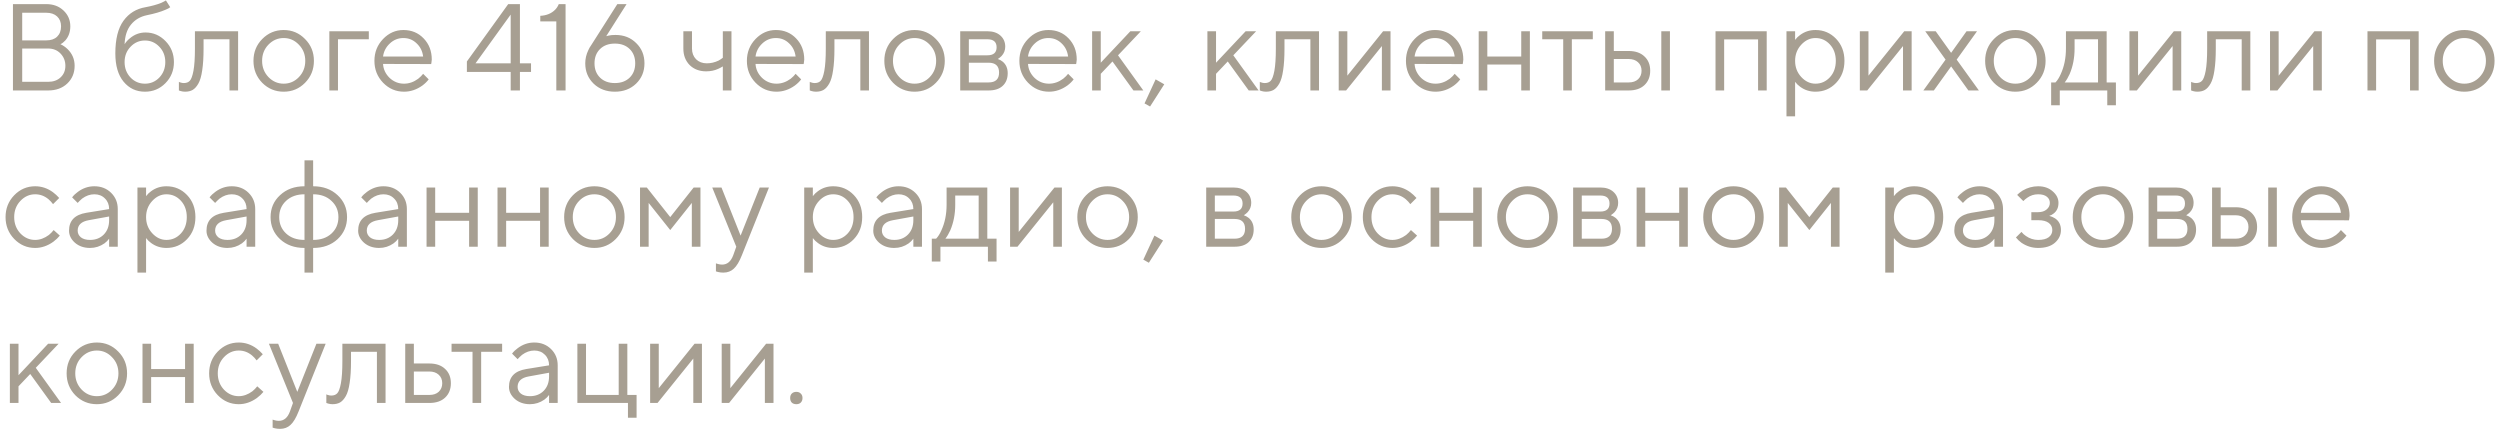 <?xml version="1.0" encoding="UTF-8"?> <svg xmlns="http://www.w3.org/2000/svg" width="304" height="53" viewBox="0 0 304 53" fill="none"><path d="M1.575 11V0.5H5.625C6.475 0.5 7.175 0.76 7.725 1.28C8.275 1.8 8.55 2.44 8.55 3.2C8.55 3.88 8.35 4.45 7.95 4.91C7.75 5.13 7.55 5.285 7.35 5.375C7.67 5.525 7.955 5.72 8.205 5.96C8.785 6.52 9.075 7.2 9.075 8C9.075 8.87 8.775 9.59 8.175 10.16C7.585 10.72 6.81 11 5.85 11H1.575ZM2.7 4.91H5.625C6.195 4.91 6.635 4.76 6.945 4.46C7.265 4.15 7.425 3.73 7.425 3.2C7.425 2.7 7.265 2.3 6.945 2C6.625 1.7 6.185 1.55 5.625 1.55H2.7V4.91ZM2.7 9.95H5.85C6.48 9.95 6.985 9.77 7.365 9.41C7.755 9.05 7.95 8.58 7.95 8C7.95 7.42 7.755 6.925 7.365 6.515C6.975 6.105 6.47 5.9 5.85 5.9H2.7V9.95ZM20.175 0.05L20.7 0.875C20.57 0.985 20.375 1.09 20.115 1.19C19.545 1.44 18.79 1.66 17.85 1.85C17.05 2.02 16.41 2.4 15.93 2.99C15.45 3.57 15.19 4.365 15.15 5.375C15.32 5.105 15.53 4.87 15.78 4.67C16.34 4.19 16.98 3.95 17.7 3.95C18.64 3.95 19.45 4.3 20.13 5C20.81 5.7 21.15 6.55 21.15 7.55C21.15 8.56 20.805 9.415 20.115 10.115C19.435 10.805 18.605 11.15 17.625 11.15C16.565 11.15 15.7 10.745 15.03 9.935C14.36 9.125 14.025 7.98 14.025 6.5C14.025 4.76 14.355 3.435 15.015 2.525C15.675 1.615 16.57 1.065 17.7 0.875C18.45 0.735 19.085 0.56 19.605 0.35C19.885 0.22 20.075 0.12 20.175 0.05ZM15.87 9.425C16.35 9.925 16.935 10.175 17.625 10.175C18.315 10.175 18.9 9.925 19.38 9.425C19.86 8.915 20.1 8.29 20.1 7.55C20.1 6.81 19.86 6.19 19.38 5.69C18.9 5.18 18.315 4.925 17.625 4.925C16.935 4.925 16.35 5.18 15.87 5.69C15.39 6.19 15.15 6.81 15.15 7.55C15.15 8.29 15.39 8.915 15.87 9.425ZM21.753 11V9.95C21.813 9.99 21.873 10.015 21.933 10.025C22.063 10.075 22.203 10.1 22.353 10.1C22.663 10.1 22.903 10.01 23.073 9.83C23.253 9.65 23.403 9.245 23.523 8.615C23.643 7.975 23.703 7.07 23.703 5.9V3.8H28.953V11H27.903V4.775H24.753V5.9C24.753 6.96 24.698 7.845 24.588 8.555C24.488 9.255 24.333 9.79 24.123 10.16C23.913 10.53 23.678 10.79 23.418 10.94C23.168 11.08 22.863 11.15 22.503 11.15C22.323 11.15 22.148 11.125 21.978 11.075C21.928 11.065 21.853 11.04 21.753 11ZM37.092 10.07C36.382 10.79 35.517 11.15 34.496 11.15C33.477 11.15 32.606 10.79 31.887 10.07C31.177 9.34 30.822 8.45 30.822 7.4C30.822 6.35 31.177 5.465 31.887 4.745C32.606 4.015 33.477 3.65 34.496 3.65C35.517 3.65 36.382 4.015 37.092 4.745C37.812 5.465 38.172 6.35 38.172 7.4C38.172 8.45 37.812 9.34 37.092 10.07ZM32.636 9.365C33.157 9.905 33.776 10.175 34.496 10.175C35.217 10.175 35.831 9.91 36.342 9.38C36.861 8.84 37.121 8.18 37.121 7.4C37.121 6.62 36.861 5.965 36.342 5.435C35.831 4.895 35.217 4.625 34.496 4.625C33.776 4.625 33.157 4.895 32.636 5.435C32.127 5.965 31.872 6.62 31.872 7.4C31.872 8.17 32.127 8.825 32.636 9.365ZM40.048 11V3.8H44.848V4.775H41.098V11H40.048ZM51.453 8.975L52.129 9.65C51.938 9.91 51.684 10.16 51.364 10.4C50.663 10.9 49.919 11.15 49.129 11.15C48.139 11.15 47.288 10.785 46.578 10.055C45.879 9.325 45.529 8.44 45.529 7.4C45.529 6.36 45.879 5.475 46.578 4.745C47.279 4.015 48.103 3.65 49.053 3.65C50.044 3.65 50.864 3.99 51.514 4.67C52.173 5.35 52.504 6.21 52.504 7.25C52.504 7.3 52.489 7.43 52.459 7.64L52.428 7.79L46.578 7.775C46.618 8.425 46.883 8.99 47.373 9.47C47.873 9.94 48.459 10.175 49.129 10.175C49.739 10.175 50.313 9.975 50.853 9.575C51.114 9.365 51.313 9.165 51.453 8.975ZM46.578 6.875H51.453C51.373 6.225 51.108 5.69 50.658 5.27C50.218 4.84 49.684 4.625 49.053 4.625C48.423 4.625 47.873 4.845 47.404 5.285C46.934 5.725 46.658 6.255 46.578 6.875ZM56.773 8.75V7.475L61.798 0.5H63.223V7.7H64.573V8.75H63.223V11H62.098V8.75H56.773ZM57.823 7.7H62.098V1.775L57.823 7.7ZM67.648 11V2.6H65.698V1.925C66.448 1.885 67.048 1.64 67.498 1.19C67.688 1 67.838 0.77 67.948 0.5H68.773V11H67.648ZM71.917 5.45L75.067 0.5H76.192L73.717 4.4L74.017 4.325C74.237 4.275 74.512 4.25 74.842 4.25C75.862 4.25 76.702 4.58 77.362 5.24C78.032 5.89 78.367 6.71 78.367 7.7C78.367 8.69 78.027 9.515 77.347 10.175C76.667 10.825 75.807 11.15 74.767 11.15C73.727 11.15 72.867 10.825 72.187 10.175C71.507 9.515 71.167 8.69 71.167 7.7C71.167 7.15 71.292 6.615 71.542 6.095C71.622 5.905 71.747 5.69 71.917 5.45ZM72.967 5.96C72.517 6.4 72.292 6.98 72.292 7.7C72.292 8.42 72.517 9 72.967 9.44C73.417 9.88 74.017 10.1 74.767 10.1C75.517 10.1 76.117 9.88 76.567 9.44C77.017 9 77.242 8.42 77.242 7.7C77.242 6.98 77.017 6.4 76.567 5.96C76.117 5.52 75.517 5.3 74.767 5.3C74.017 5.3 73.417 5.52 72.967 5.96ZM87.896 11V8.075C87.716 8.185 87.526 8.285 87.326 8.375C86.886 8.575 86.401 8.675 85.871 8.675C85.051 8.675 84.381 8.42 83.861 7.91C83.351 7.39 83.096 6.72 83.096 5.9V3.8H84.146V5.9C84.146 6.43 84.311 6.865 84.641 7.205C84.981 7.535 85.416 7.7 85.946 7.7C86.436 7.7 86.911 7.59 87.371 7.37C87.571 7.26 87.746 7.145 87.896 7.025V3.8H88.946V11H87.896ZM96.746 8.975L97.421 9.65C97.231 9.91 96.977 10.16 96.656 10.4C95.957 10.9 95.212 11.15 94.421 11.15C93.431 11.15 92.582 10.785 91.871 10.055C91.171 9.325 90.822 8.44 90.822 7.4C90.822 6.36 91.171 5.475 91.871 4.745C92.572 4.015 93.397 3.65 94.347 3.65C95.337 3.65 96.156 3.99 96.806 4.67C97.466 5.35 97.796 6.21 97.796 7.25C97.796 7.3 97.781 7.43 97.751 7.64L97.722 7.79L91.871 7.775C91.912 8.425 92.177 8.99 92.666 9.47C93.166 9.94 93.751 10.175 94.421 10.175C95.031 10.175 95.606 9.975 96.147 9.575C96.406 9.365 96.606 9.165 96.746 8.975ZM91.871 6.875H96.746C96.666 6.225 96.401 5.69 95.951 5.27C95.511 4.84 94.977 4.625 94.347 4.625C93.716 4.625 93.166 4.845 92.697 5.285C92.227 5.725 91.951 6.255 91.871 6.875ZM98.467 11V9.95C98.527 9.99 98.587 10.015 98.647 10.025C98.777 10.075 98.917 10.1 99.067 10.1C99.377 10.1 99.617 10.01 99.787 9.83C99.967 9.65 100.117 9.245 100.237 8.615C100.357 7.975 100.417 7.07 100.417 5.9V3.8H105.667V11H104.617V4.775H101.467V5.9C101.467 6.96 101.412 7.845 101.302 8.555C101.202 9.255 101.047 9.79 100.837 10.16C100.627 10.53 100.392 10.79 100.132 10.94C99.882 11.08 99.577 11.15 99.217 11.15C99.037 11.15 98.862 11.125 98.692 11.075C98.642 11.065 98.567 11.04 98.467 11ZM113.805 10.07C113.095 10.79 112.23 11.15 111.21 11.15C110.19 11.15 109.32 10.79 108.6 10.07C107.89 9.34 107.535 8.45 107.535 7.4C107.535 6.35 107.89 5.465 108.6 4.745C109.32 4.015 110.19 3.65 111.21 3.65C112.23 3.65 113.095 4.015 113.805 4.745C114.525 5.465 114.885 6.35 114.885 7.4C114.885 8.45 114.525 9.34 113.805 10.07ZM109.35 9.365C109.87 9.905 110.49 10.175 111.21 10.175C111.93 10.175 112.545 9.91 113.055 9.38C113.575 8.84 113.835 8.18 113.835 7.4C113.835 6.62 113.575 5.965 113.055 5.435C112.545 4.895 111.93 4.625 111.21 4.625C110.49 4.625 109.87 4.895 109.35 5.435C108.84 5.965 108.585 6.62 108.585 7.4C108.585 8.17 108.84 8.825 109.35 9.365ZM116.762 11V3.8H120.062C120.732 3.8 121.262 3.975 121.652 4.325C122.042 4.675 122.237 5.125 122.237 5.675C122.237 6.115 122.087 6.495 121.787 6.815C121.657 6.945 121.507 7.065 121.337 7.175C121.567 7.255 121.767 7.365 121.937 7.505C122.337 7.845 122.537 8.31 122.537 8.9C122.537 9.55 122.332 10.065 121.922 10.445C121.522 10.815 120.952 11 120.212 11H116.762ZM117.812 6.725H120.062C120.812 6.725 121.187 6.4 121.187 5.75C121.187 5.1 120.812 4.775 120.062 4.775H117.812V6.725ZM117.812 10.025H120.212C121.062 10.025 121.487 9.625 121.487 8.825C121.487 8.025 121.062 7.625 120.212 7.625H117.812V10.025ZM129.881 8.975L130.556 9.65C130.366 9.91 130.111 10.16 129.791 10.4C129.091 10.9 128.346 11.15 127.556 11.15C126.566 11.15 125.716 10.785 125.006 10.055C124.306 9.325 123.956 8.44 123.956 7.4C123.956 6.36 124.306 5.475 125.006 4.745C125.706 4.015 126.531 3.65 127.481 3.65C128.471 3.65 129.291 3.99 129.941 4.67C130.601 5.35 130.931 6.21 130.931 7.25C130.931 7.3 130.916 7.43 130.886 7.64L130.856 7.79L125.006 7.775C125.046 8.425 125.311 8.99 125.801 9.47C126.301 9.94 126.886 10.175 127.556 10.175C128.166 10.175 128.741 9.975 129.281 9.575C129.541 9.365 129.741 9.165 129.881 8.975ZM125.006 6.875H129.881C129.801 6.225 129.536 5.69 129.086 5.27C128.646 4.84 128.111 4.625 127.481 4.625C126.851 4.625 126.301 4.845 125.831 5.285C125.361 5.725 125.086 6.255 125.006 6.875ZM132.802 11V3.8H133.852V7.625L137.452 3.8H138.727L135.952 6.725L139.027 11H137.827L135.277 7.475L133.852 8.975V11H132.802ZM139.175 12.575L140.525 9.65L141.575 10.25L139.85 12.95L139.175 12.575ZM146.82 11V3.8H147.87V7.625L151.47 3.8H152.745L149.97 6.725L153.045 11H151.845L149.295 7.475L147.87 8.975V11H146.82ZM153.193 11V9.95C153.253 9.99 153.313 10.015 153.373 10.025C153.503 10.075 153.643 10.1 153.793 10.1C154.103 10.1 154.343 10.01 154.513 9.83C154.693 9.65 154.843 9.245 154.963 8.615C155.083 7.975 155.143 7.07 155.143 5.9V3.8H160.393V11H159.343V4.775H156.193V5.9C156.193 6.96 156.138 7.845 156.028 8.555C155.928 9.255 155.773 9.79 155.563 10.16C155.353 10.53 155.118 10.79 154.858 10.94C154.608 11.08 154.303 11.15 153.943 11.15C153.763 11.15 153.588 11.125 153.418 11.075C153.368 11.065 153.293 11.04 153.193 11ZM162.787 11V3.8H163.837V9.2L168.187 3.8H169.087V11H168.037V5.6L163.687 11H162.787ZM176.888 8.975L177.563 9.65C177.373 9.91 177.118 10.16 176.798 10.4C176.098 10.9 175.353 11.15 174.563 11.15C173.573 11.15 172.723 10.785 172.013 10.055C171.313 9.325 170.963 8.44 170.963 7.4C170.963 6.36 171.313 5.475 172.013 4.745C172.713 4.015 173.538 3.65 174.488 3.65C175.478 3.65 176.298 3.99 176.948 4.67C177.608 5.35 177.938 6.21 177.938 7.25C177.938 7.3 177.923 7.43 177.893 7.64L177.863 7.79L172.013 7.775C172.053 8.425 172.318 8.99 172.808 9.47C173.308 9.94 173.893 10.175 174.563 10.175C175.173 10.175 175.748 9.975 176.288 9.575C176.548 9.365 176.748 9.165 176.888 8.975ZM172.013 6.875H176.888C176.808 6.225 176.543 5.69 176.093 5.27C175.653 4.84 175.118 4.625 174.488 4.625C173.858 4.625 173.308 4.845 172.838 5.285C172.368 5.725 172.093 6.255 172.013 6.875ZM179.808 11V3.8H180.858V6.875H184.983V3.8H186.033V11H184.983V7.85H180.858V11H179.808ZM190.086 11V4.775H187.536V3.8H193.686V4.775H191.136V11H190.086ZM195.189 11V3.8H196.239V6.2H198.039C198.859 6.2 199.499 6.42 199.959 6.86C200.429 7.29 200.664 7.87 200.664 8.6C200.664 9.33 200.429 9.915 199.959 10.355C199.499 10.785 198.864 11 198.054 11H195.189ZM202.014 11V3.8H203.064V11H202.014ZM196.239 10.025H198.054C198.534 10.025 198.914 9.895 199.194 9.635C199.474 9.365 199.614 9.02 199.614 8.6C199.614 8.17 199.469 7.825 199.179 7.565C198.899 7.305 198.519 7.175 198.039 7.175H196.239V10.025ZM208.607 11V3.8H214.832V11H213.782V4.79H209.657V11H208.607ZM217.235 14.15V3.8H218.285V4.85C218.455 4.62 218.66 4.42 218.9 4.25C219.44 3.85 220.06 3.65 220.76 3.65C221.75 3.65 222.585 4.005 223.265 4.715C223.945 5.425 224.285 6.32 224.285 7.4C224.285 8.48 223.945 9.375 223.265 10.085C222.585 10.795 221.75 11.15 220.76 11.15C220.06 11.15 219.44 10.95 218.9 10.55C218.66 10.38 218.455 10.18 218.285 9.95V14.15H217.235ZM220.76 10.175C221.45 10.175 222.035 9.915 222.515 9.395C222.995 8.875 223.235 8.21 223.235 7.4C223.235 6.59 222.995 5.925 222.515 5.405C222.035 4.885 221.45 4.625 220.76 4.625C220.11 4.625 219.535 4.895 219.035 5.435C218.535 5.975 218.285 6.63 218.285 7.4C218.285 8.17 218.535 8.825 219.035 9.365C219.535 9.905 220.11 10.175 220.76 10.175ZM226.156 11V3.8H227.206V9.2L231.556 3.8H232.456V11H231.406V5.6L227.056 11H226.156ZM233.882 11L236.582 7.25L234.107 3.8H235.382L237.257 6.425L239.132 3.8H240.407L237.932 7.25L240.632 11H239.357L237.257 8.075L235.157 11H233.882ZM247.663 10.07C246.953 10.79 246.088 11.15 245.068 11.15C244.048 11.15 243.178 10.79 242.458 10.07C241.748 9.34 241.393 8.45 241.393 7.4C241.393 6.35 241.748 5.465 242.458 4.745C243.178 4.015 244.048 3.65 245.068 3.65C246.088 3.65 246.953 4.015 247.663 4.745C248.383 5.465 248.743 6.35 248.743 7.4C248.743 8.45 248.383 9.34 247.663 10.07ZM243.208 9.365C243.728 9.905 244.348 10.175 245.068 10.175C245.788 10.175 246.403 9.91 246.913 9.38C247.433 8.84 247.693 8.18 247.693 7.4C247.693 6.62 247.433 5.965 246.913 5.435C246.403 4.895 245.788 4.625 245.068 4.625C244.348 4.625 243.728 4.895 243.208 5.435C242.698 5.965 242.443 6.62 242.443 7.4C242.443 8.17 242.698 8.825 243.208 9.365ZM249.419 12.8V10.025H249.944C250.184 9.775 250.394 9.445 250.574 9.035C251.004 8.115 251.219 7.07 251.219 5.9V3.8H256.169V10.025H257.294V12.8H256.244V11H250.469V12.8H249.419ZM251.069 10.025H255.119V4.775H252.269V5.9C252.269 7.03 252.069 8.065 251.669 9.005C251.489 9.405 251.289 9.745 251.069 10.025ZM258.939 11V3.8H259.989V9.2L264.339 3.8H265.239V11H264.189V5.6L259.839 11H258.939ZM266.44 11V9.95C266.5 9.99 266.56 10.015 266.62 10.025C266.75 10.075 266.89 10.1 267.04 10.1C267.35 10.1 267.59 10.01 267.76 9.83C267.94 9.65 268.09 9.245 268.21 8.615C268.33 7.975 268.39 7.07 268.39 5.9V3.8H273.64V11H272.59V4.775H269.44V5.9C269.44 6.96 269.385 7.845 269.275 8.555C269.175 9.255 269.02 9.79 268.81 10.16C268.6 10.53 268.365 10.79 268.105 10.94C267.855 11.08 267.55 11.15 267.19 11.15C267.01 11.15 266.835 11.125 266.665 11.075C266.615 11.065 266.54 11.04 266.44 11ZM276.034 11V3.8H277.084V9.2L281.434 3.8H282.334V11H281.284V5.6L276.934 11H276.034ZM287.885 11V3.8H294.11V11H293.06V4.79H288.935V11H287.885ZM302.258 10.07C301.548 10.79 300.683 11.15 299.663 11.15C298.643 11.15 297.773 10.79 297.053 10.07C296.343 9.34 295.988 8.45 295.988 7.4C295.988 6.35 296.343 5.465 297.053 4.745C297.773 4.015 298.643 3.65 299.663 3.65C300.683 3.65 301.548 4.015 302.258 4.745C302.978 5.465 303.338 6.35 303.338 7.4C303.338 8.45 302.978 9.34 302.258 10.07ZM297.803 9.365C298.323 9.905 298.943 10.175 299.663 10.175C300.383 10.175 300.998 9.91 301.508 9.38C302.028 8.84 302.288 8.18 302.288 7.4C302.288 6.62 302.028 5.965 301.508 5.435C300.998 4.895 300.383 4.625 299.663 4.625C298.943 4.625 298.323 4.895 297.803 5.435C297.293 5.965 297.038 6.62 297.038 7.4C297.038 8.17 297.293 8.825 297.803 9.365ZM6.525 27.975L7.275 28.65C7.075 28.9 6.81 29.15 6.48 29.4C5.78 29.9 5.045 30.15 4.275 30.15C3.285 30.15 2.435 29.785 1.725 29.055C1.025 28.325 0.675 27.44 0.675 26.4C0.675 25.36 1.025 24.475 1.725 23.745C2.435 23.015 3.285 22.65 4.275 22.65C5.055 22.65 5.775 22.89 6.435 23.37C6.705 23.57 6.96 23.805 7.2 24.075L6.45 24.825C6.29 24.605 6.105 24.405 5.895 24.225C5.415 23.825 4.875 23.625 4.275 23.625C3.585 23.625 2.985 23.895 2.475 24.435C1.975 24.965 1.725 25.62 1.725 26.4C1.725 27.18 1.975 27.84 2.475 28.38C2.985 28.91 3.585 29.175 4.275 29.175C4.845 29.175 5.4 28.975 5.94 28.575C6.17 28.385 6.365 28.185 6.525 27.975ZM13.27 30V29.025C13.12 29.235 12.93 29.425 12.7 29.595C12.17 29.965 11.585 30.15 10.945 30.15C10.215 30.15 9.605 29.94 9.115 29.52C8.635 29.09 8.395 28.6 8.395 28.05C8.395 26.83 9.095 26.105 10.495 25.875L13.27 25.425C13.27 24.895 13.1 24.465 12.76 24.135C12.43 23.795 12 23.625 11.47 23.625C10.95 23.625 10.455 23.8 9.985 24.15C9.765 24.34 9.585 24.515 9.445 24.675L8.77 24C8.96 23.75 9.195 23.525 9.475 23.325C10.085 22.875 10.75 22.65 11.47 22.65C12.29 22.65 12.97 22.915 13.51 23.445C14.05 23.975 14.32 24.635 14.32 25.425V30H13.27ZM13.27 26.775V26.325L10.795 26.775C9.895 26.935 9.445 27.36 9.445 28.05C9.445 28.37 9.575 28.64 9.835 28.86C10.105 29.07 10.475 29.175 10.945 29.175C11.635 29.175 12.195 28.955 12.625 28.515C13.055 28.075 13.27 27.495 13.27 26.775ZM16.713 33.15V22.8H17.763V23.85C17.933 23.62 18.138 23.42 18.378 23.25C18.918 22.85 19.538 22.65 20.238 22.65C21.228 22.65 22.063 23.005 22.743 23.715C23.423 24.425 23.763 25.32 23.763 26.4C23.763 27.48 23.423 28.375 22.743 29.085C22.063 29.795 21.228 30.15 20.238 30.15C19.538 30.15 18.918 29.95 18.378 29.55C18.138 29.38 17.933 29.18 17.763 28.95V33.15H16.713ZM20.238 29.175C20.928 29.175 21.513 28.915 21.993 28.395C22.473 27.875 22.713 27.21 22.713 26.4C22.713 25.59 22.473 24.925 21.993 24.405C21.513 23.885 20.928 23.625 20.238 23.625C19.588 23.625 19.013 23.895 18.513 24.435C18.013 24.975 17.763 25.63 17.763 26.4C17.763 27.17 18.013 27.825 18.513 28.365C19.013 28.905 19.588 29.175 20.238 29.175ZM29.984 30V29.025C29.834 29.235 29.644 29.425 29.414 29.595C28.884 29.965 28.299 30.15 27.659 30.15C26.929 30.15 26.319 29.94 25.829 29.52C25.349 29.09 25.109 28.6 25.109 28.05C25.109 26.83 25.809 26.105 27.209 25.875L29.984 25.425C29.984 24.895 29.814 24.465 29.474 24.135C29.144 23.795 28.714 23.625 28.184 23.625C27.664 23.625 27.169 23.8 26.699 24.15C26.479 24.34 26.299 24.515 26.159 24.675L25.484 24C25.674 23.75 25.909 23.525 26.189 23.325C26.799 22.875 27.464 22.65 28.184 22.65C29.004 22.65 29.684 22.915 30.224 23.445C30.764 23.975 31.034 24.635 31.034 25.425V30H29.984ZM29.984 26.775V26.325L27.509 26.775C26.609 26.935 26.159 27.36 26.159 28.05C26.159 28.37 26.289 28.64 26.549 28.86C26.819 29.07 27.189 29.175 27.659 29.175C28.349 29.175 28.909 28.955 29.339 28.515C29.769 28.075 29.984 27.495 29.984 26.775ZM37.027 33.15V30.15C35.817 30.15 34.827 29.795 34.057 29.085C33.287 28.365 32.902 27.47 32.902 26.4C32.902 25.33 33.287 24.44 34.057 23.73C34.827 23.01 35.817 22.65 37.027 22.65V19.5H38.077V22.65C39.287 22.65 40.277 23.01 41.047 23.73C41.817 24.44 42.202 25.33 42.202 26.4C42.202 27.47 41.817 28.365 41.047 29.085C40.277 29.795 39.287 30.15 38.077 30.15V33.15H37.027ZM37.027 29.175V23.625C36.107 23.625 35.362 23.89 34.792 24.42C34.232 24.94 33.952 25.6 33.952 26.4C33.952 27.21 34.232 27.875 34.792 28.395C35.352 28.915 36.097 29.175 37.027 29.175ZM38.077 23.625V29.175C39.007 29.175 39.752 28.915 40.312 28.395C40.872 27.875 41.152 27.21 41.152 26.4C41.152 25.6 40.867 24.94 40.297 24.42C39.737 23.89 38.997 23.625 38.077 23.625ZM48.426 30V29.025C48.276 29.235 48.086 29.425 47.856 29.595C47.326 29.965 46.741 30.15 46.101 30.15C45.371 30.15 44.761 29.94 44.271 29.52C43.791 29.09 43.551 28.6 43.551 28.05C43.551 26.83 44.251 26.105 45.651 25.875L48.426 25.425C48.426 24.895 48.256 24.465 47.916 24.135C47.586 23.795 47.156 23.625 46.626 23.625C46.106 23.625 45.611 23.8 45.141 24.15C44.921 24.34 44.741 24.515 44.601 24.675L43.926 24C44.116 23.75 44.351 23.525 44.631 23.325C45.241 22.875 45.906 22.65 46.626 22.65C47.446 22.65 48.126 22.915 48.666 23.445C49.206 23.975 49.476 24.635 49.476 25.425V30H48.426ZM48.426 26.775V26.325L45.951 26.775C45.051 26.935 44.601 27.36 44.601 28.05C44.601 28.37 44.731 28.64 44.991 28.86C45.261 29.07 45.631 29.175 46.101 29.175C46.791 29.175 47.351 28.955 47.781 28.515C48.211 28.075 48.426 27.495 48.426 26.775ZM51.869 30V22.8H52.919V25.875H57.044V22.8H58.094V30H57.044V26.85H52.919V30H51.869ZM60.497 30V22.8H61.547V25.875H65.672V22.8H66.722V30H65.672V26.85H61.547V30H60.497ZM74.87 29.07C74.16 29.79 73.295 30.15 72.275 30.15C71.255 30.15 70.385 29.79 69.665 29.07C68.955 28.34 68.6 27.45 68.6 26.4C68.6 25.35 68.955 24.465 69.665 23.745C70.385 23.015 71.255 22.65 72.275 22.65C73.295 22.65 74.16 23.015 74.87 23.745C75.59 24.465 75.95 25.35 75.95 26.4C75.95 27.45 75.59 28.34 74.87 29.07ZM70.415 28.365C70.935 28.905 71.555 29.175 72.275 29.175C72.995 29.175 73.61 28.91 74.12 28.38C74.64 27.84 74.9 27.18 74.9 26.4C74.9 25.62 74.64 24.965 74.12 24.435C73.61 23.895 72.995 23.625 72.275 23.625C71.555 23.625 70.935 23.895 70.415 24.435C69.905 24.965 69.65 25.62 69.65 26.4C69.65 27.17 69.905 27.825 70.415 28.365ZM77.826 30V22.8H78.651L81.501 26.4L84.351 22.8H85.176V30H84.126V24.675L81.501 27.975L78.876 24.675V30H77.826ZM87.057 33V32.025C87.147 32.065 87.227 32.09 87.297 32.1C87.467 32.15 87.637 32.175 87.807 32.175C88.427 32.175 88.877 31.8 89.157 31.05L89.532 30L86.607 22.8H87.732L90.057 28.65L92.382 22.8H93.507L90.207 31.05C89.907 31.81 89.582 32.35 89.232 32.67C88.892 32.99 88.467 33.15 87.957 33.15C87.727 33.15 87.512 33.125 87.312 33.075C87.242 33.065 87.157 33.04 87.057 33ZM97.792 33.15V22.8H98.842V23.85C99.012 23.62 99.217 23.42 99.457 23.25C99.997 22.85 100.617 22.65 101.317 22.65C102.307 22.65 103.142 23.005 103.822 23.715C104.502 24.425 104.842 25.32 104.842 26.4C104.842 27.48 104.502 28.375 103.822 29.085C103.142 29.795 102.307 30.15 101.317 30.15C100.617 30.15 99.997 29.95 99.457 29.55C99.217 29.38 99.012 29.18 98.842 28.95V33.15H97.792ZM101.317 29.175C102.007 29.175 102.592 28.915 103.072 28.395C103.552 27.875 103.792 27.21 103.792 26.4C103.792 25.59 103.552 24.925 103.072 24.405C102.592 23.885 102.007 23.625 101.317 23.625C100.667 23.625 100.092 23.895 99.592 24.435C99.092 24.975 98.842 25.63 98.842 26.4C98.842 27.17 99.092 27.825 99.592 28.365C100.092 28.905 100.667 29.175 101.317 29.175ZM111.063 30V29.025C110.913 29.235 110.723 29.425 110.493 29.595C109.963 29.965 109.378 30.15 108.738 30.15C108.008 30.15 107.398 29.94 106.908 29.52C106.428 29.09 106.188 28.6 106.188 28.05C106.188 26.83 106.888 26.105 108.288 25.875L111.063 25.425C111.063 24.895 110.893 24.465 110.553 24.135C110.223 23.795 109.793 23.625 109.263 23.625C108.743 23.625 108.248 23.8 107.778 24.15C107.558 24.34 107.378 24.515 107.238 24.675L106.563 24C106.753 23.75 106.988 23.525 107.268 23.325C107.878 22.875 108.543 22.65 109.263 22.65C110.083 22.65 110.763 22.915 111.303 23.445C111.843 23.975 112.113 24.635 112.113 25.425V30H111.063ZM111.063 26.775V26.325L108.588 26.775C107.688 26.935 107.238 27.36 107.238 28.05C107.238 28.37 107.368 28.64 107.628 28.86C107.898 29.07 108.268 29.175 108.738 29.175C109.428 29.175 109.988 28.955 110.418 28.515C110.848 28.075 111.063 27.495 111.063 26.775ZM113.306 31.8V29.025H113.831C114.071 28.775 114.281 28.445 114.461 28.035C114.891 27.115 115.106 26.07 115.106 24.9V22.8H120.056V29.025H121.181V31.8H120.131V30H114.356V31.8H113.306ZM114.956 29.025H119.006V23.775H116.156V24.9C116.156 26.03 115.956 27.065 115.556 28.005C115.376 28.405 115.176 28.745 114.956 29.025ZM122.826 30V22.8H123.876V28.2L128.226 22.8H129.126V30H128.076V24.6L123.726 30H122.826ZM137.272 29.07C136.562 29.79 135.697 30.15 134.677 30.15C133.657 30.15 132.787 29.79 132.067 29.07C131.357 28.34 131.002 27.45 131.002 26.4C131.002 25.35 131.357 24.465 132.067 23.745C132.787 23.015 133.657 22.65 134.677 22.65C135.697 22.65 136.562 23.015 137.272 23.745C137.992 24.465 138.352 25.35 138.352 26.4C138.352 27.45 137.992 28.34 137.272 29.07ZM132.817 28.365C133.337 28.905 133.957 29.175 134.677 29.175C135.397 29.175 136.012 28.91 136.522 28.38C137.042 27.84 137.302 27.18 137.302 26.4C137.302 25.62 137.042 24.965 136.522 24.435C136.012 23.895 135.397 23.625 134.677 23.625C133.957 23.625 133.337 23.895 132.817 24.435C132.307 24.965 132.052 25.62 132.052 26.4C132.052 27.17 132.307 27.825 132.817 28.365ZM139.028 31.575L140.378 28.65L141.428 29.25L139.703 31.95L139.028 31.575ZM146.674 30V22.8H149.974C150.644 22.8 151.174 22.975 151.564 23.325C151.954 23.675 152.149 24.125 152.149 24.675C152.149 25.115 151.999 25.495 151.699 25.815C151.569 25.945 151.419 26.065 151.249 26.175C151.479 26.255 151.679 26.365 151.849 26.505C152.249 26.845 152.449 27.31 152.449 27.9C152.449 28.55 152.244 29.065 151.834 29.445C151.434 29.815 150.864 30 150.124 30H146.674ZM147.724 25.725H149.974C150.724 25.725 151.099 25.4 151.099 24.75C151.099 24.1 150.724 23.775 149.974 23.775H147.724V25.725ZM147.724 29.025H150.124C150.974 29.025 151.399 28.625 151.399 27.825C151.399 27.025 150.974 26.625 150.124 26.625H147.724V29.025ZM163.288 29.07C162.578 29.79 161.713 30.15 160.693 30.15C159.673 30.15 158.803 29.79 158.083 29.07C157.373 28.34 157.018 27.45 157.018 26.4C157.018 25.35 157.373 24.465 158.083 23.745C158.803 23.015 159.673 22.65 160.693 22.65C161.713 22.65 162.578 23.015 163.288 23.745C164.008 24.465 164.368 25.35 164.368 26.4C164.368 27.45 164.008 28.34 163.288 29.07ZM158.833 28.365C159.353 28.905 159.973 29.175 160.693 29.175C161.413 29.175 162.028 28.91 162.538 28.38C163.058 27.84 163.318 27.18 163.318 26.4C163.318 25.62 163.058 24.965 162.538 24.435C162.028 23.895 161.413 23.625 160.693 23.625C159.973 23.625 159.353 23.895 158.833 24.435C158.323 24.965 158.068 25.62 158.068 26.4C158.068 27.17 158.323 27.825 158.833 28.365ZM171.569 27.975L172.319 28.65C172.119 28.9 171.854 29.15 171.524 29.4C170.824 29.9 170.089 30.15 169.319 30.15C168.329 30.15 167.479 29.785 166.769 29.055C166.069 28.325 165.719 27.44 165.719 26.4C165.719 25.36 166.069 24.475 166.769 23.745C167.479 23.015 168.329 22.65 169.319 22.65C170.099 22.65 170.819 22.89 171.479 23.37C171.749 23.57 172.004 23.805 172.244 24.075L171.494 24.825C171.334 24.605 171.149 24.405 170.939 24.225C170.459 23.825 169.919 23.625 169.319 23.625C168.629 23.625 168.029 23.895 167.519 24.435C167.019 24.965 166.769 25.62 166.769 26.4C166.769 27.18 167.019 27.84 167.519 28.38C168.029 28.91 168.629 29.175 169.319 29.175C169.889 29.175 170.444 28.975 170.984 28.575C171.214 28.385 171.409 28.185 171.569 27.975ZM173.964 30V22.8H175.014V25.875H179.139V22.8H180.189V30H179.139V26.85H175.014V30H173.964ZM188.337 29.07C187.627 29.79 186.762 30.15 185.742 30.15C184.722 30.15 183.852 29.79 183.132 29.07C182.422 28.34 182.067 27.45 182.067 26.4C182.067 25.35 182.422 24.465 183.132 23.745C183.852 23.015 184.722 22.65 185.742 22.65C186.762 22.65 187.627 23.015 188.337 23.745C189.057 24.465 189.417 25.35 189.417 26.4C189.417 27.45 189.057 28.34 188.337 29.07ZM183.882 28.365C184.402 28.905 185.022 29.175 185.742 29.175C186.462 29.175 187.077 28.91 187.587 28.38C188.107 27.84 188.367 27.18 188.367 26.4C188.367 25.62 188.107 24.965 187.587 24.435C187.077 23.895 186.462 23.625 185.742 23.625C185.022 23.625 184.402 23.895 183.882 24.435C183.372 24.965 183.117 25.62 183.117 26.4C183.117 27.17 183.372 27.825 183.882 28.365ZM191.293 30V22.8H194.593C195.263 22.8 195.793 22.975 196.183 23.325C196.573 23.675 196.768 24.125 196.768 24.675C196.768 25.115 196.618 25.495 196.318 25.815C196.188 25.945 196.038 26.065 195.868 26.175C196.098 26.255 196.298 26.365 196.468 26.505C196.868 26.845 197.068 27.31 197.068 27.9C197.068 28.55 196.863 29.065 196.453 29.445C196.053 29.815 195.483 30 194.743 30H191.293ZM192.343 25.725H194.593C195.343 25.725 195.718 25.4 195.718 24.75C195.718 24.1 195.343 23.775 194.593 23.775H192.343V25.725ZM192.343 29.025H194.743C195.593 29.025 196.018 28.625 196.018 27.825C196.018 27.025 195.593 26.625 194.743 26.625H192.343V29.025ZM199.013 30V22.8H200.063V25.875H204.188V22.8H205.238V30H204.188V26.85H200.063V30H199.013ZM213.385 29.07C212.675 29.79 211.81 30.15 210.79 30.15C209.77 30.15 208.9 29.79 208.18 29.07C207.47 28.34 207.115 27.45 207.115 26.4C207.115 25.35 207.47 24.465 208.18 23.745C208.9 23.015 209.77 22.65 210.79 22.65C211.81 22.65 212.675 23.015 213.385 23.745C214.105 24.465 214.465 25.35 214.465 26.4C214.465 27.45 214.105 28.34 213.385 29.07ZM208.93 28.365C209.45 28.905 210.07 29.175 210.79 29.175C211.51 29.175 212.125 28.91 212.635 28.38C213.155 27.84 213.415 27.18 213.415 26.4C213.415 25.62 213.155 24.965 212.635 24.435C212.125 23.895 211.51 23.625 210.79 23.625C210.07 23.625 209.45 23.895 208.93 24.435C208.42 24.965 208.165 25.62 208.165 26.4C208.165 27.17 208.42 27.825 208.93 28.365ZM216.342 30V22.8H217.167L220.017 26.4L222.867 22.8H223.692V30H222.642V24.675L220.017 27.975L217.392 24.675V30H216.342ZM229.247 33.15V22.8H230.297V23.85C230.467 23.62 230.672 23.42 230.912 23.25C231.452 22.85 232.072 22.65 232.772 22.65C233.762 22.65 234.597 23.005 235.277 23.715C235.957 24.425 236.297 25.32 236.297 26.4C236.297 27.48 235.957 28.375 235.277 29.085C234.597 29.795 233.762 30.15 232.772 30.15C232.072 30.15 231.452 29.95 230.912 29.55C230.672 29.38 230.467 29.18 230.297 28.95V33.15H229.247ZM232.772 29.175C233.462 29.175 234.047 28.915 234.527 28.395C235.007 27.875 235.247 27.21 235.247 26.4C235.247 25.59 235.007 24.925 234.527 24.405C234.047 23.885 233.462 23.625 232.772 23.625C232.122 23.625 231.547 23.895 231.047 24.435C230.547 24.975 230.297 25.63 230.297 26.4C230.297 27.17 230.547 27.825 231.047 28.365C231.547 28.905 232.122 29.175 232.772 29.175ZM242.518 30V29.025C242.368 29.235 242.178 29.425 241.948 29.595C241.418 29.965 240.833 30.15 240.193 30.15C239.463 30.15 238.853 29.94 238.363 29.52C237.883 29.09 237.643 28.6 237.643 28.05C237.643 26.83 238.343 26.105 239.743 25.875L242.518 25.425C242.518 24.895 242.348 24.465 242.008 24.135C241.678 23.795 241.248 23.625 240.718 23.625C240.198 23.625 239.703 23.8 239.233 24.15C239.013 24.34 238.833 24.515 238.693 24.675L238.018 24C238.208 23.75 238.443 23.525 238.723 23.325C239.333 22.875 239.998 22.65 240.718 22.65C241.538 22.65 242.218 22.915 242.758 23.445C243.298 23.975 243.568 24.635 243.568 25.425V30H242.518ZM242.518 26.775V26.325L240.043 26.775C239.143 26.935 238.693 27.36 238.693 28.05C238.693 28.37 238.823 28.64 239.083 28.86C239.353 29.07 239.723 29.175 240.193 29.175C240.883 29.175 241.443 28.955 241.873 28.515C242.303 28.075 242.518 27.495 242.518 26.775ZM245.136 28.875L245.811 28.2C245.971 28.4 246.151 28.565 246.351 28.695C246.811 29.015 247.306 29.175 247.836 29.175C248.406 29.175 248.836 29.065 249.126 28.845C249.416 28.625 249.561 28.335 249.561 27.975C249.561 27.615 249.416 27.325 249.126 27.105C248.836 26.885 248.406 26.775 247.836 26.775H247.011V25.8H247.836C248.266 25.8 248.611 25.69 248.871 25.47C249.131 25.25 249.261 24.985 249.261 24.675C249.261 24.365 249.141 24.115 248.901 23.925C248.661 23.725 248.306 23.625 247.836 23.625C247.346 23.625 246.906 23.765 246.516 24.045C246.326 24.175 246.166 24.31 246.036 24.45L245.286 23.7C245.436 23.54 245.656 23.365 245.946 23.175C246.546 22.825 247.176 22.65 247.836 22.65C248.556 22.65 249.146 22.855 249.606 23.265C250.076 23.665 250.311 24.135 250.311 24.675C250.311 25.225 250.121 25.65 249.741 25.95C249.571 26.09 249.386 26.19 249.186 26.25C249.436 26.31 249.671 26.41 249.891 26.55C250.371 26.87 250.611 27.345 250.611 27.975C250.611 28.575 250.366 29.09 249.876 29.52C249.396 29.94 248.716 30.15 247.836 30.15C247.106 30.15 246.431 29.94 245.811 29.52C245.551 29.33 245.326 29.115 245.136 28.875ZM258.312 29.07C257.602 29.79 256.737 30.15 255.717 30.15C254.697 30.15 253.827 29.79 253.107 29.07C252.397 28.34 252.042 27.45 252.042 26.4C252.042 25.35 252.397 24.465 253.107 23.745C253.827 23.015 254.697 22.65 255.717 22.65C256.737 22.65 257.602 23.015 258.312 23.745C259.032 24.465 259.392 25.35 259.392 26.4C259.392 27.45 259.032 28.34 258.312 29.07ZM253.857 28.365C254.377 28.905 254.997 29.175 255.717 29.175C256.437 29.175 257.052 28.91 257.562 28.38C258.082 27.84 258.342 27.18 258.342 26.4C258.342 25.62 258.082 24.965 257.562 24.435C257.052 23.895 256.437 23.625 255.717 23.625C254.997 23.625 254.377 23.895 253.857 24.435C253.347 24.965 253.092 25.62 253.092 26.4C253.092 27.17 253.347 27.825 253.857 28.365ZM261.268 30V22.8H264.568C265.238 22.8 265.768 22.975 266.158 23.325C266.548 23.675 266.743 24.125 266.743 24.675C266.743 25.115 266.593 25.495 266.293 25.815C266.163 25.945 266.013 26.065 265.843 26.175C266.073 26.255 266.273 26.365 266.443 26.505C266.843 26.845 267.043 27.31 267.043 27.9C267.043 28.55 266.838 29.065 266.428 29.445C266.028 29.815 265.458 30 264.718 30H261.268ZM262.318 25.725H264.568C265.318 25.725 265.693 25.4 265.693 24.75C265.693 24.1 265.318 23.775 264.568 23.775H262.318V25.725ZM262.318 29.025H264.718C265.568 29.025 265.993 28.625 265.993 27.825C265.993 27.025 265.568 26.625 264.718 26.625H262.318V29.025ZM268.988 30V22.8H270.038V25.2H271.838C272.658 25.2 273.298 25.42 273.758 25.86C274.228 26.29 274.463 26.87 274.463 27.6C274.463 28.33 274.228 28.915 273.758 29.355C273.298 29.785 272.663 30 271.853 30H268.988ZM275.813 30V22.8H276.863V30H275.813ZM270.038 29.025H271.853C272.333 29.025 272.713 28.895 272.993 28.635C273.273 28.365 273.413 28.02 273.413 27.6C273.413 27.17 273.268 26.825 272.978 26.565C272.698 26.305 272.318 26.175 271.838 26.175H270.038V29.025ZM284.657 27.975L285.332 28.65C285.142 28.91 284.887 29.16 284.567 29.4C283.867 29.9 283.122 30.15 282.332 30.15C281.342 30.15 280.492 29.785 279.782 29.055C279.082 28.325 278.732 27.44 278.732 26.4C278.732 25.36 279.082 24.475 279.782 23.745C280.482 23.015 281.307 22.65 282.257 22.65C283.247 22.65 284.067 22.99 284.717 23.67C285.377 24.35 285.707 25.21 285.707 26.25C285.707 26.3 285.692 26.43 285.662 26.64L285.632 26.79L279.782 26.775C279.822 27.425 280.087 27.99 280.577 28.47C281.077 28.94 281.662 29.175 282.332 29.175C282.942 29.175 283.517 28.975 284.057 28.575C284.317 28.365 284.517 28.165 284.657 27.975ZM279.782 25.875H284.657C284.577 25.225 284.312 24.69 283.862 24.27C283.422 23.84 282.887 23.625 282.257 23.625C281.627 23.625 281.077 23.845 280.607 24.285C280.137 24.725 279.862 25.255 279.782 25.875ZM1.2 49V41.8H2.25V45.625L5.85 41.8H7.125L4.35 44.725L7.425 49H6.225L3.675 45.475L2.25 46.975V49H1.2ZM14.372 48.07C13.662 48.79 12.797 49.15 11.777 49.15C10.757 49.15 9.887 48.79 9.167 48.07C8.457 47.34 8.102 46.45 8.102 45.4C8.102 44.35 8.457 43.465 9.167 42.745C9.887 42.015 10.757 41.65 11.777 41.65C12.797 41.65 13.662 42.015 14.372 42.745C15.092 43.465 15.452 44.35 15.452 45.4C15.452 46.45 15.092 47.34 14.372 48.07ZM9.917 47.365C10.437 47.905 11.057 48.175 11.777 48.175C12.497 48.175 13.112 47.91 13.622 47.38C14.142 46.84 14.402 46.18 14.402 45.4C14.402 44.62 14.142 43.965 13.622 43.435C13.112 42.895 12.497 42.625 11.777 42.625C11.057 42.625 10.437 42.895 9.917 43.435C9.407 43.965 9.152 44.62 9.152 45.4C9.152 46.17 9.407 46.825 9.917 47.365ZM17.328 49V41.8H18.378V44.875H22.503V41.8H23.553V49H22.503V45.85H18.378V49H17.328ZM31.281 46.975L32.031 47.65C31.831 47.9 31.566 48.15 31.236 48.4C30.536 48.9 29.801 49.15 29.031 49.15C28.041 49.15 27.191 48.785 26.481 48.055C25.781 47.325 25.431 46.44 25.431 45.4C25.431 44.36 25.781 43.475 26.481 42.745C27.191 42.015 28.041 41.65 29.031 41.65C29.811 41.65 30.531 41.89 31.191 42.37C31.461 42.57 31.716 42.805 31.956 43.075L31.206 43.825C31.046 43.605 30.861 43.405 30.651 43.225C30.171 42.825 29.631 42.625 29.031 42.625C28.341 42.625 27.741 42.895 27.231 43.435C26.731 43.965 26.481 44.62 26.481 45.4C26.481 46.18 26.731 46.84 27.231 47.38C27.741 47.91 28.341 48.175 29.031 48.175C29.601 48.175 30.156 47.975 30.696 47.575C30.926 47.385 31.121 47.185 31.281 46.975ZM33.151 52V51.025C33.241 51.065 33.321 51.09 33.391 51.1C33.561 51.15 33.731 51.175 33.901 51.175C34.521 51.175 34.971 50.8 35.251 50.05L35.626 49L32.701 41.8H33.826L36.151 47.65L38.476 41.8H39.601L36.301 50.05C36.001 50.81 35.676 51.35 35.326 51.67C34.986 51.99 34.561 52.15 34.051 52.15C33.821 52.15 33.606 52.125 33.406 52.075C33.336 52.065 33.251 52.04 33.151 52ZM39.683 49V47.95C39.743 47.99 39.803 48.015 39.863 48.025C39.993 48.075 40.133 48.1 40.283 48.1C40.593 48.1 40.833 48.01 41.003 47.83C41.183 47.65 41.333 47.245 41.453 46.615C41.573 45.975 41.633 45.07 41.633 43.9V41.8H46.883V49H45.833V42.775H42.683V43.9C42.683 44.96 42.628 45.845 42.518 46.555C42.418 47.255 42.263 47.79 42.053 48.16C41.843 48.53 41.608 48.79 41.348 48.94C41.098 49.08 40.793 49.15 40.433 49.15C40.253 49.15 40.078 49.125 39.908 49.075C39.858 49.065 39.783 49.04 39.683 49ZM49.276 49V41.8H50.326V44.2H52.201C53.021 44.2 53.661 44.42 54.121 44.86C54.591 45.29 54.826 45.87 54.826 46.6C54.826 47.33 54.591 47.915 54.121 48.355C53.661 48.785 53.026 49 52.216 49H49.276ZM50.326 48.025H52.216C52.696 48.025 53.076 47.895 53.356 47.635C53.636 47.365 53.776 47.02 53.776 46.6C53.776 46.17 53.631 45.825 53.341 45.565C53.061 45.305 52.681 45.175 52.201 45.175H50.326V48.025ZM57.459 49V42.775H54.909V41.8H61.059V42.775H58.509V49H57.459ZM66.766 49V48.025C66.616 48.235 66.426 48.425 66.196 48.595C65.666 48.965 65.081 49.15 64.441 49.15C63.711 49.15 63.101 48.94 62.611 48.52C62.131 48.09 61.891 47.6 61.891 47.05C61.891 45.83 62.591 45.105 63.991 44.875L66.766 44.425C66.766 43.895 66.596 43.465 66.256 43.135C65.926 42.795 65.496 42.625 64.966 42.625C64.446 42.625 63.951 42.8 63.481 43.15C63.261 43.34 63.081 43.515 62.941 43.675L62.266 43C62.456 42.75 62.691 42.525 62.971 42.325C63.581 41.875 64.246 41.65 64.966 41.65C65.786 41.65 66.466 41.915 67.006 42.445C67.546 42.975 67.816 43.635 67.816 44.425V49H66.766ZM66.766 45.775V45.325L64.291 45.775C63.391 45.935 62.941 46.36 62.941 47.05C62.941 47.37 63.071 47.64 63.331 47.86C63.601 48.07 63.971 48.175 64.441 48.175C65.131 48.175 65.691 47.955 66.121 47.515C66.551 47.075 66.766 46.495 66.766 45.775ZM70.209 49V41.8H71.259V48.025H75.234V41.8H76.284V48.025H77.409V50.8H76.359V49H70.209ZM79.056 49V41.8H80.106V47.2L84.456 41.8H85.356V49H84.306V43.6L79.956 49H79.056ZM87.758 49V41.8H88.808V47.2L93.158 41.8H94.058V49H93.008V43.6L88.658 49H87.758ZM96.279 48.955C96.149 48.815 96.084 48.63 96.084 48.4C96.084 48.17 96.149 47.99 96.279 47.86C96.419 47.72 96.604 47.65 96.834 47.65C97.064 47.65 97.244 47.72 97.374 47.86C97.514 47.99 97.584 48.17 97.584 48.4C97.584 48.63 97.514 48.815 97.374 48.955C97.244 49.085 97.064 49.15 96.834 49.15C96.604 49.15 96.419 49.085 96.279 48.955Z" fill="#A79F92"></path></svg> 